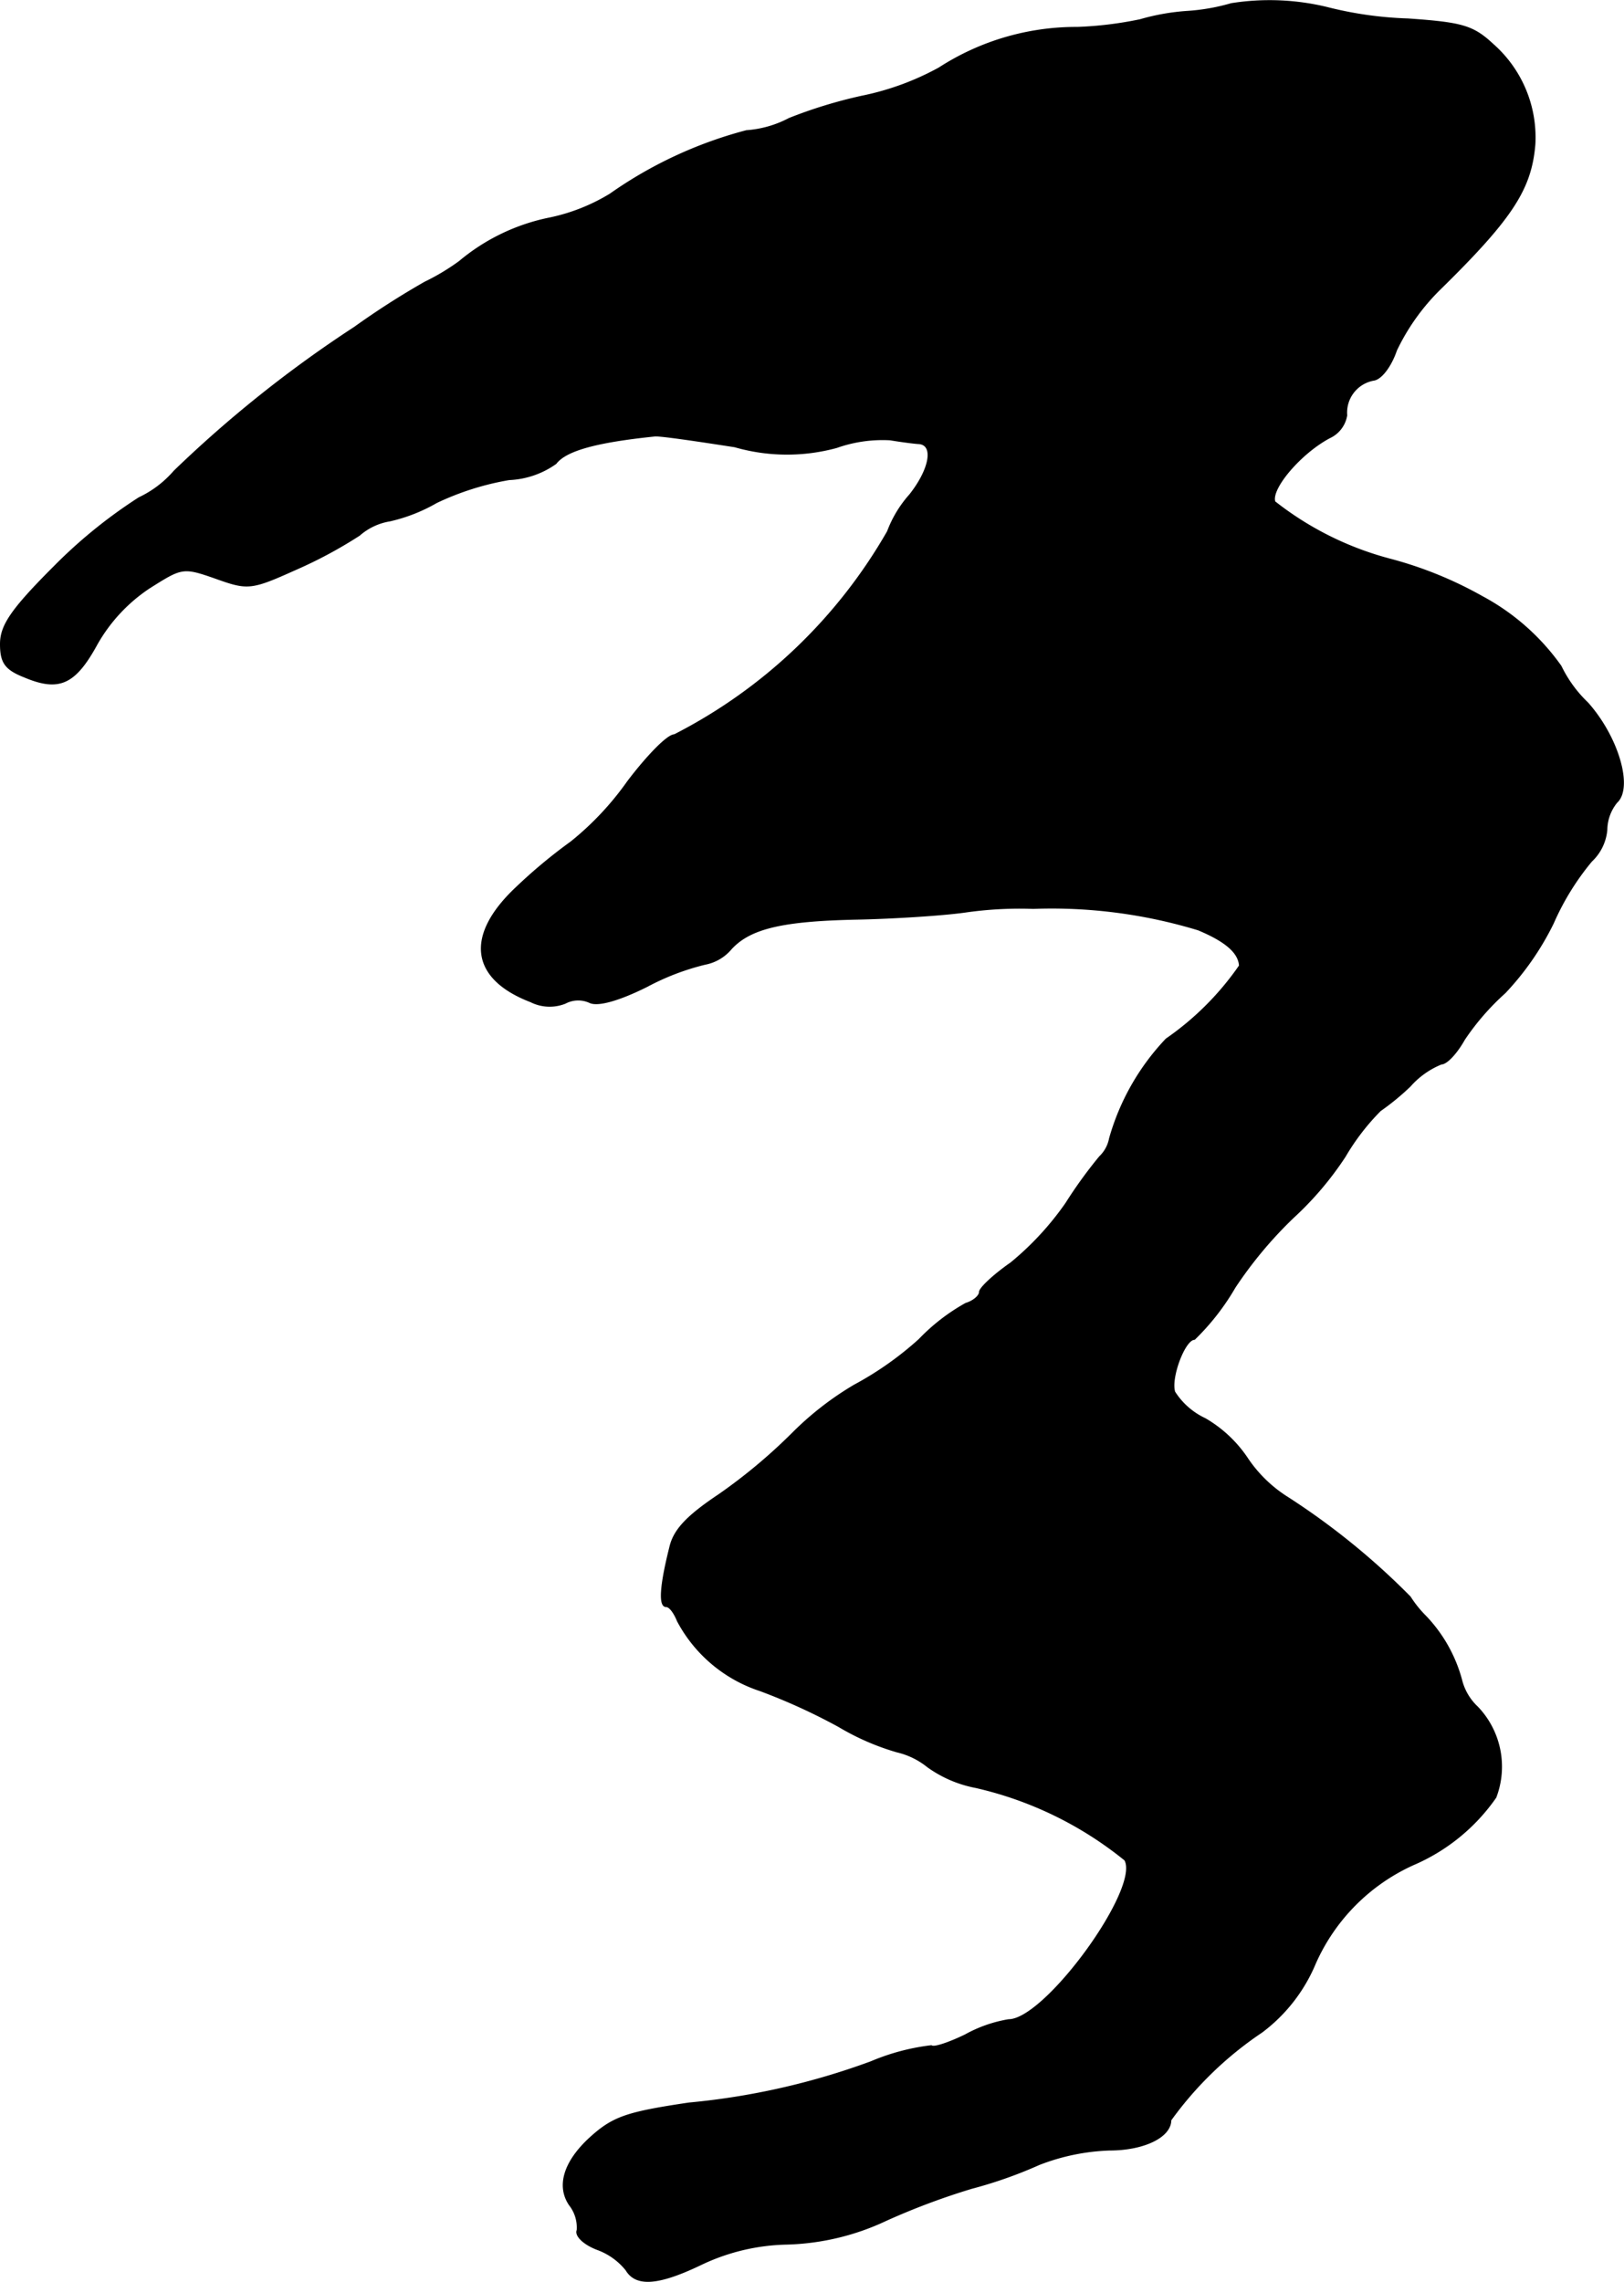 <?xml version="1.0" encoding="UTF-8"?>
<svg xmlns="http://www.w3.org/2000/svg"
     version="1.1"
     width="4.537mm"
     height="6.375mm"
     viewBox="0 0 12.861 18.069">
   <defs>
      <style type="text/css"><![CDATA[
      .a {
        stroke: #000;
        stroke-linecap: round;
        stroke-linejoin: round;
        stroke-width: 0.01px;
      }
    ]]></style>
   </defs>
   <path class="a"
         d="M9.751.029a1.622,1.622,0,0,1-.345.061A1.764,1.764,0,0,0,9.03.156a2.933,2.933,0,0,1-.497.061,1.999,1.999,0,0,0-1.096.321,2.161,2.161,0,0,1-.612.224,3.734,3.734,0,0,0-.575.176.852.852,0,0,1-.339.097A3.349,3.349,0,0,0,4.832,1.537a1.512,1.512,0,0,1-.472.188A1.603,1.603,0,0,0,3.639,2.07a1.749,1.749,0,0,1-.273.164,6.319,6.319,0,0,0-.557.357,9.635,9.635,0,0,0-1.429,1.139.843.843,0,0,1-.279.212,3.927,3.927,0,0,0-.672.545c-.339.339-.424.466-.424.612s.036.2.188.26c.273.115.4.061.575-.26A1.31,1.31,0,0,1,1.18,4.656c.26-.164.267-.17.527-.079.254.091.279.091.63-.067a3.556,3.556,0,0,0,.509-.273A.482.482,0,0,1,3.088,4.123a1.328,1.328,0,0,0,.369-.145,2.193,2.193,0,0,1,.575-.182A.687.687,0,0,0,4.402,3.669c.079-.103.315-.17.781-.218.036-.006.321.036.636.085a1.495,1.495,0,0,0,.806.006,1.089,1.089,0,0,1,.424-.061c.109.018.212.03.23.03.121.012.085.206-.073.406a.92.92,0,0,0-.176.291A4.09,4.09,0,0,1,5.341,5.819c-.055,0-.218.17-.369.369a2.351,2.351,0,0,1-.448.478,4.141,4.141,0,0,0-.436.363c-.406.382-.357.721.115.902a.333.333,0,0,0,.273.012.219.219,0,0,1,.194-.006c.061.03.224-.012.454-.127a1.958,1.958,0,0,1,.46-.176.355.355,0,0,0,.206-.121c.151-.164.406-.224.999-.236.285-.006.666-.03.848-.055a3.03,3.03,0,0,1,.545-.03,3.985,3.985,0,0,1,1.308.17c.218.091.321.182.327.285a2.285,2.285,0,0,1-.581.581,1.886,1.886,0,0,0-.448.787.268.268,0,0,1-.079.145,3.631,3.631,0,0,0-.267.369,2.337,2.337,0,0,1-.436.472c-.139.097-.248.2-.248.23s-.048.073-.109.091a1.565,1.565,0,0,0-.369.285,2.601,2.601,0,0,1-.515.363,2.452,2.452,0,0,0-.491.382,4.324,4.324,0,0,1-.581.485c-.254.17-.357.279-.388.418-.079.315-.085.466-.03.466.03,0,.067.055.091.115a1.143,1.143,0,0,0,.654.551,4.717,4.717,0,0,1,.624.285,1.966,1.966,0,0,0,.46.2A.604.604,0,0,1,7.346,13.99a.958.958,0,0,0,.382.164,2.897,2.897,0,0,1,1.181.575c.127.224-.63,1.266-.921,1.266a1.069,1.069,0,0,0-.345.121c-.127.061-.248.103-.267.085a1.746,1.746,0,0,0-.478.127,5.686,5.686,0,0,1-1.442.327c-.491.073-.6.109-.781.273-.206.188-.267.382-.164.533a.289.289,0,0,1,.061.2c-.018.042.048.109.157.151a.522.522,0,0,1,.23.164c.079.133.26.115.588-.042a1.651,1.651,0,0,1,.684-.164,1.963,1.963,0,0,0,.787-.188,5.567,5.567,0,0,1,.678-.254,3.488,3.488,0,0,0,.533-.188,1.692,1.692,0,0,1,.557-.115c.273,0,.485-.103.485-.236a2.829,2.829,0,0,1,.721-.697,1.308,1.308,0,0,0,.424-.545,1.545,1.545,0,0,1,.775-.781,1.528,1.528,0,0,0,.654-.533.682.682,0,0,0-.145-.715.439.439,0,0,1-.127-.218,1.168,1.168,0,0,0-.285-.503.884.884,0,0,1-.121-.151,5.693,5.693,0,0,0-.969-.787,1.066,1.066,0,0,1-.315-.303,1.014,1.014,0,0,0-.339-.321.576.576,0,0,1-.242-.212c-.036-.109.079-.418.157-.418a1.911,1.911,0,0,0,.321-.412,3.28,3.28,0,0,1,.46-.551,2.56,2.56,0,0,0,.412-.485,1.814,1.814,0,0,1,.279-.363,1.967,1.967,0,0,0,.236-.194.661.661,0,0,1,.248-.176c.042,0,.121-.085.182-.194a1.973,1.973,0,0,1,.321-.369,2.227,2.227,0,0,0,.382-.551,2.058,2.058,0,0,1,.303-.491.387.387,0,0,0,.121-.248.352.352,0,0,1,.079-.218c.127-.115.012-.515-.23-.787a1.008,1.008,0,0,1-.212-.291,1.81,1.81,0,0,0-.624-.551,3.091,3.091,0,0,0-.733-.297,2.511,2.511,0,0,1-.909-.454c-.036-.103.206-.388.436-.509a.236.236,0,0,0,.133-.176.262.262,0,0,1,.212-.279c.061-.006.139-.109.182-.236a1.717,1.717,0,0,1,.339-.478c.581-.569.727-.8.757-1.151A.981.981,0,0,0,11.822.35C11.665.204,11.58.18,11.15.15a2.964,2.964,0,0,1-.642-.091A1.935,1.935,0,0,0,9.751.029Z"/>
</svg>
